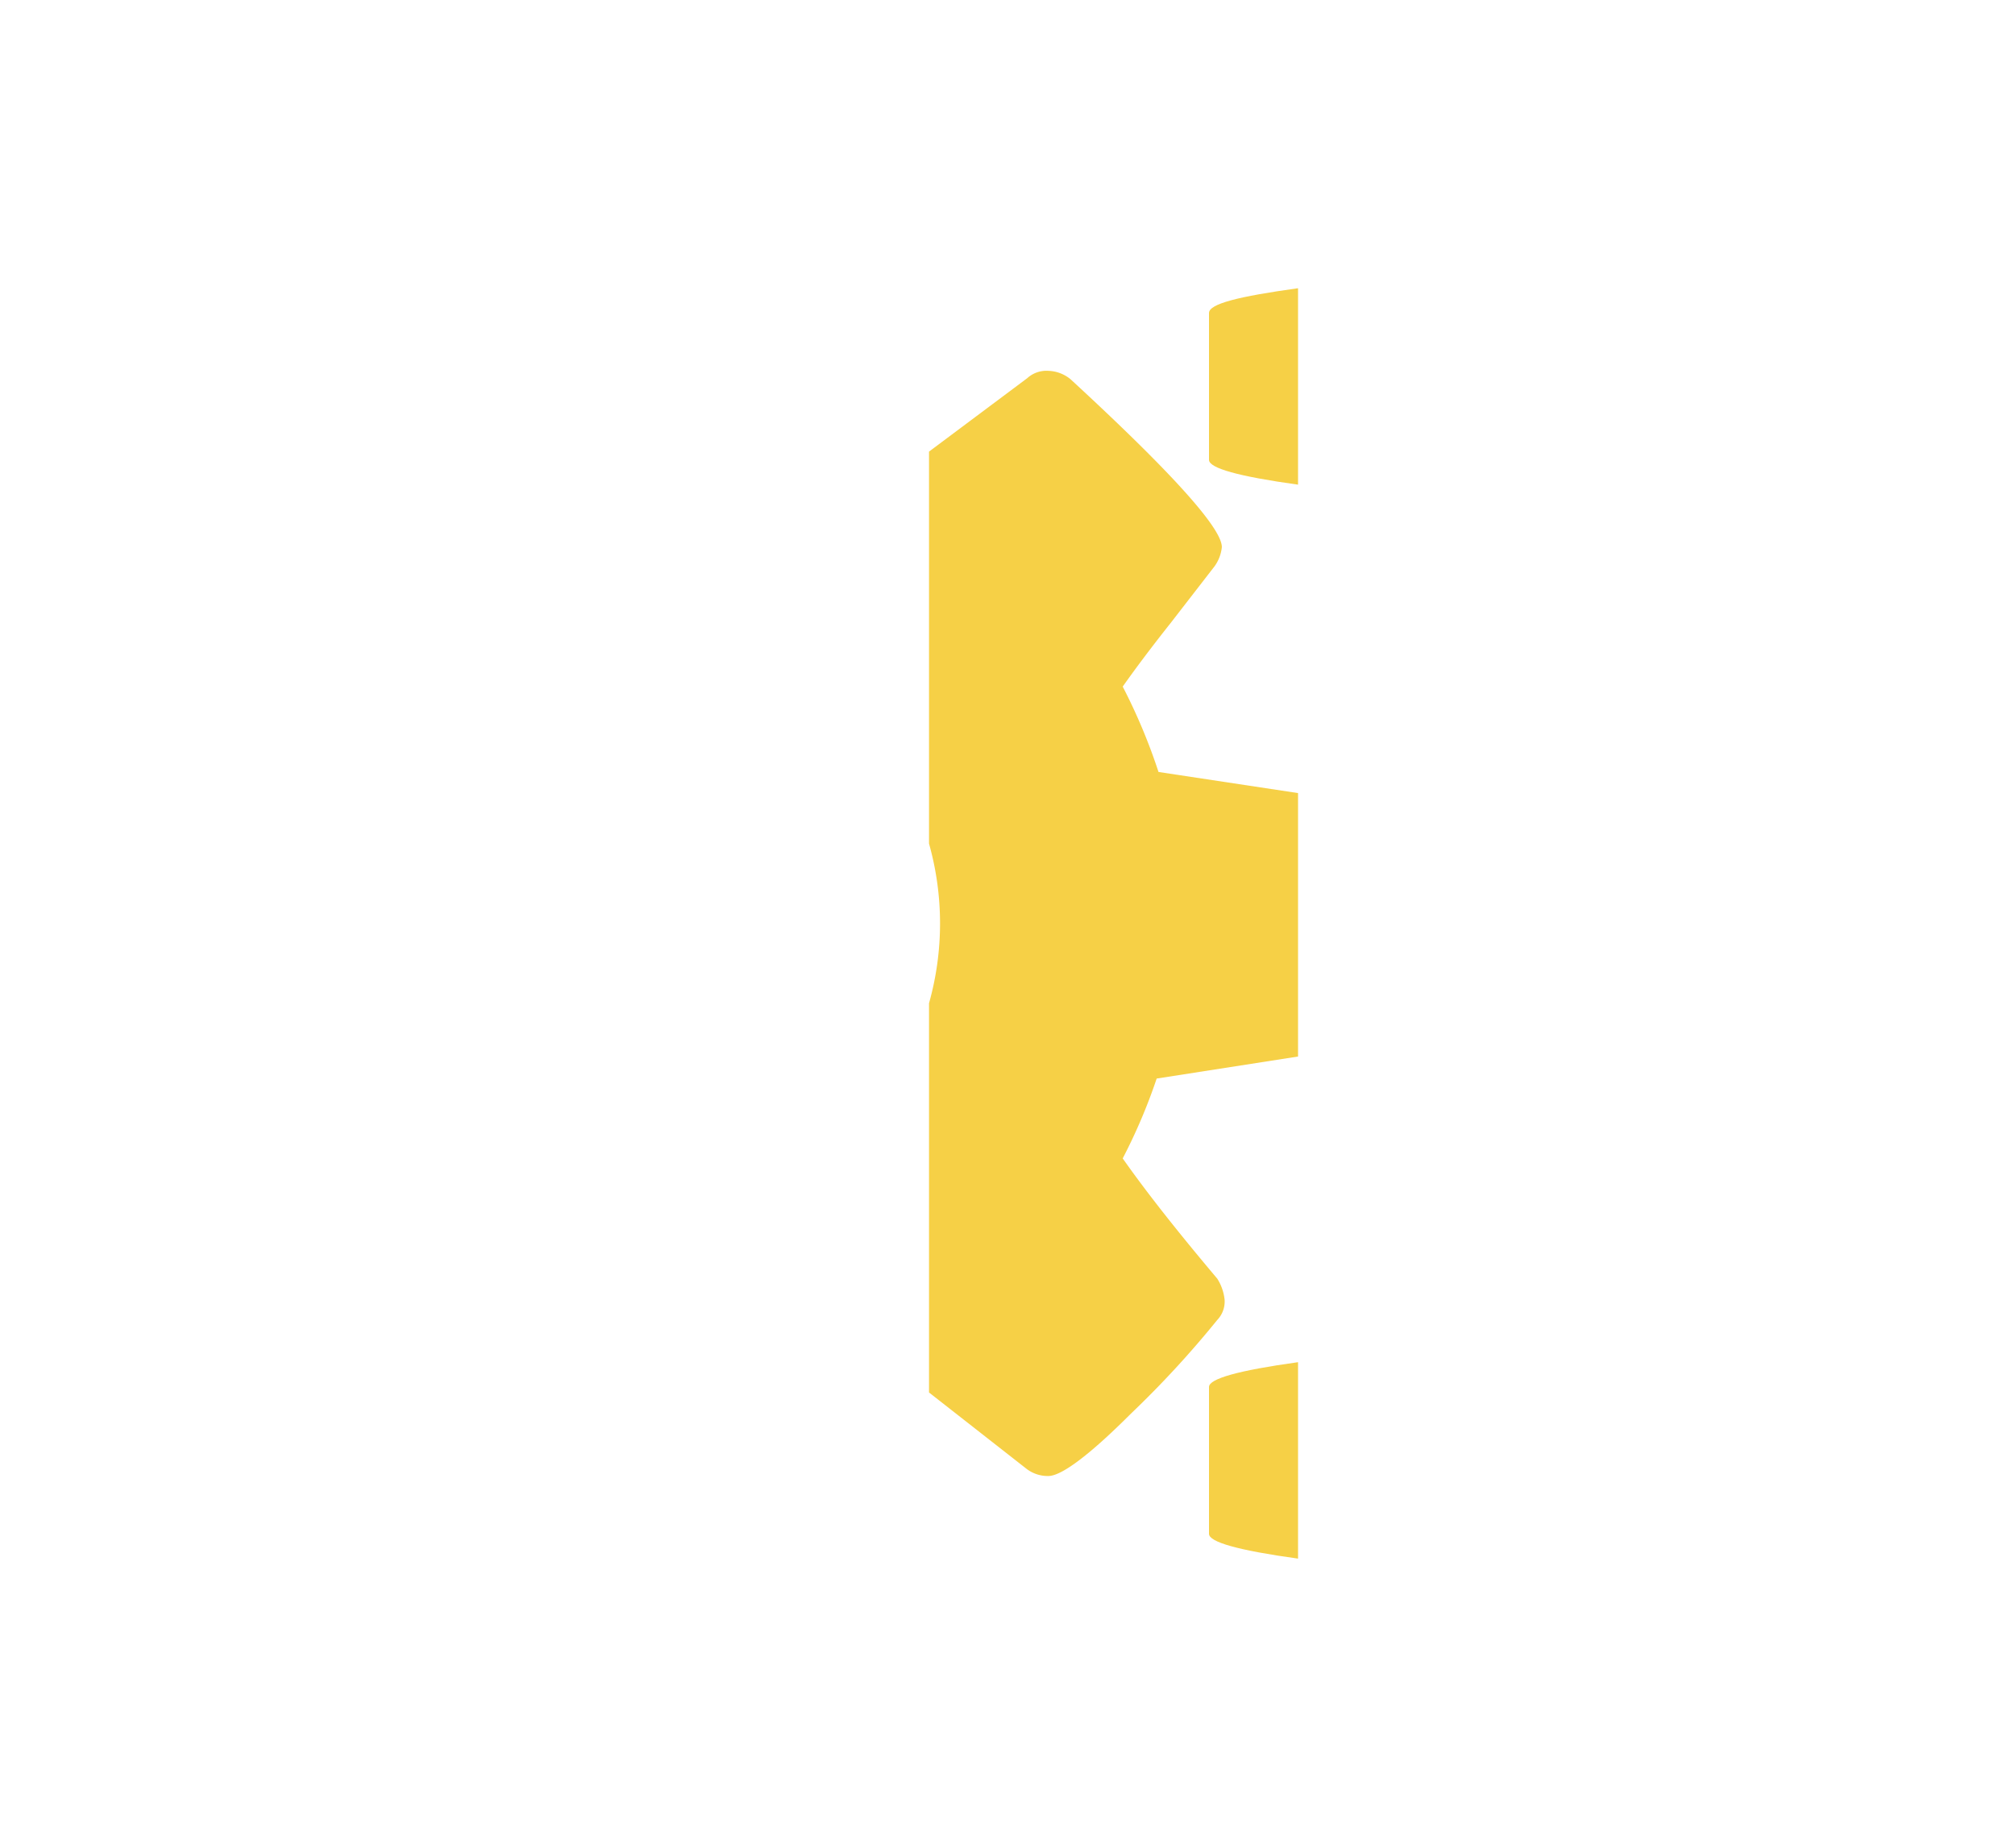 <svg xmlns="http://www.w3.org/2000/svg" width="219.5" height="201.3" viewBox="0 0 219.5 201.3">
  <defs>
    <style>
      .\37 13b358c-2410-4ef4-9be4-0ff83aceb6d8 {
        fill: #fff;
      }

      .\39 e428058-cc7d-48d8-b51b-d87e709bc4dc {
        fill: #f6d046;
      }
    </style>
  </defs>
  <title>service-01-10</title>
  <g id="475fea29-aa39-4b32-b35c-ba260c837e42" data-name="レイヤー 2">
    <g id="e1221ea0-da66-4096-b011-06f498756921" data-name="サービスのコピー">
      <g>
        <path class="713b358c-2410-4ef4-9be4-0ff83aceb6d8" d="M146.3,90.2v21.1a3.6,3.6,0,0,1-.8,2.3,2.7,2.7,0,0,1-1.8,1.2L126,117.5a61,61,0,0,1-3.7,8.7c2.6,3.7,6,8,10.3,13.1a5.3,5.3,0,0,1,.8,2.3,2.9,2.9,0,0,1-.8,2.2,108.9,108.9,0,0,1-9.4,10.2c-4.6,4.6-7.6,6.8-9,6.8a3.8,3.8,0,0,1-2.4-.8L98.7,149.8a59.7,59.7,0,0,1-8.8,3.5A148.6,148.6,0,0,1,87.2,171a3.4,3.4,0,0,1-3.4,2.8H62.5a3.5,3.5,0,0,1-2.3-.9,3.3,3.3,0,0,1-1.1-2l-2.6-17.5a51.9,51.9,0,0,1-8.6-3.5L34.4,160a2.8,2.8,0,0,1-2.3.8,4,4,0,0,1-2.4-.9c-11-10.1-16.4-16.2-16.4-18.3a3.3,3.3,0,0,1,.8-2.1c.7-1.1,2.3-3.1,4.6-6.1s4.2-5.3,5.4-7a59.2,59.2,0,0,1-4-9.3L2.7,114.3a2.7,2.7,0,0,1-1.9-1.1A3.5,3.5,0,0,1,0,111V89.9a4,4,0,0,1,.8-2.3,2.7,2.7,0,0,1,1.8-1.2l17.7-2.7A61,61,0,0,1,24,75c-2.6-3.7-6-8-10.3-13.2a4.6,4.6,0,0,1-.8-2.2,3.4,3.4,0,0,1,.8-2.3,96.3,96.3,0,0,1,9.4-10.2c4.6-4.5,7.6-6.7,9-6.7a3.5,3.5,0,0,1,2.4.8L47.7,51.4a66.9,66.9,0,0,1,8.8-3.6,129.3,129.3,0,0,1,2.6-17.6,3.3,3.3,0,0,1,3.4-2.8H83.8a3.5,3.5,0,0,1,2.3.9,2.9,2.9,0,0,1,1.1,2l2.7,17.5a46.5,46.5,0,0,1,8.5,3.5l13.5-10.1a3.1,3.1,0,0,1,2.3-.8,4,4,0,0,1,2.4.9q16.5,15.2,16.5,18.3a4.3,4.3,0,0,1-.8,2.1l-4.8,6.2c-2.3,2.9-4,5.2-5.2,6.9a62.8,62.8,0,0,1,3.9,9.3l17.4,2.7a2.8,2.8,0,0,1,1.9,1.2A3,3,0,0,1,146.3,90.2ZM93.9,121.3a28.1,28.1,0,0,0,8.5-20.7,28.1,28.1,0,0,0-8.5-20.7,28.6,28.6,0,0,0-20.7-8.6,29.4,29.4,0,0,0-29.3,29.3,29.4,29.4,0,0,0,29.3,29.3A28.6,28.6,0,0,0,93.9,121.3ZM219.5,34.1v16c0,1.2-5.7,2.4-17,3.5a36.1,36.1,0,0,1-3.5,6c3.9,8.6,5.9,13.8,5.9,15.7a1,1,0,0,1-.5.8c-9.3,5.4-14,8.2-14.2,8.2s-2.3-1.8-5.2-5.4-4.9-6.2-6-7.8a24.5,24.5,0,0,1-3.4.2,23.8,23.8,0,0,1-3.4-.2q-1.6,2.4-6,7.8c-2.9,3.6-4.6,5.4-5.2,5.4s-4.9-2.8-14.2-8.2a1,1,0,0,1-.5-.8c0-1.9,2-7.1,5.9-15.7a30.3,30.3,0,0,1-3.5-6c-11.3-1.1-17-2.3-17-3.5v-16c0-1.3,5.7-2.4,17-3.6a30.6,30.6,0,0,1,3.5-5.9c-3.9-8.6-5.9-13.9-5.9-15.8a1,1,0,0,1,.5-.8l4-2.3,6.7-3.9A27.2,27.2,0,0,1,161,0c.6,0,2.3,1.8,5.2,5.3s4.9,6.1,6,7.7l3.4-.2,3.4.2A116.6,116.6,0,0,1,189.5.2l.7-.2c.3,0,5.1,2.7,14.2,8a1,1,0,0,1,.5.8c0,1.9-2,7.2-5.9,15.8a30.6,30.6,0,0,1,3.5,5.9C213.8,31.7,219.5,32.8,219.5,34.1Zm0,117v16c0,1.2-5.7,2.4-17,3.6a39.8,39.8,0,0,1-3.5,5.9c3.9,8.6,5.9,13.9,5.9,15.8a1,1,0,0,1-.5.8c-9.3,5.4-14,8.1-14.2,8.1s-2.3-1.8-5.2-5.4-4.9-6.1-6-7.7l-3.4.2-3.4-.2c-1.1,1.6-3.1,4.2-6,7.7s-4.6,5.4-5.2,5.4-4.9-2.7-14.2-8.1a1,1,0,0,1-.5-.8c0-1.9,2-7.2,5.9-15.8a32.7,32.7,0,0,1-3.5-5.9c-11.3-1.2-17-2.4-17-3.6v-16c0-1.2,5.7-2.4,17-3.5a35,35,0,0,1,3.5-6c-3.9-8.6-5.9-13.8-5.9-15.7a1,1,0,0,1,.5-.8l4-2.3,6.7-3.9a27.2,27.2,0,0,1,3.5-1.8c.6,0,2.3,1.7,5.2,5.3s4.9,6.1,6,7.7a23.8,23.8,0,0,1,3.4-.2,24.5,24.5,0,0,1,3.4.2,107.7,107.7,0,0,1,10.5-12.8l.7-.2c.3,0,5.1,2.6,14.2,8a1,1,0,0,1,.5.8c0,1.9-2,7.1-5.9,15.7a35,35,0,0,1,3.5,6C213.8,148.7,219.5,149.9,219.5,151.1Zm-29.3-109a14,14,0,0,0-4.3-10.3,14.2,14.2,0,0,0-10.3-4.4A14.9,14.9,0,0,0,161,42.1a14.5,14.5,0,0,0,14.6,14.6,13.8,13.8,0,0,0,10.3-4.3A13.8,13.8,0,0,0,190.2,42.1Zm0,117a14.7,14.7,0,0,0-14.6-14.6,14,14,0,0,0-10.3,4.3,14.1,14.1,0,0,0-4.3,10.3,14.6,14.6,0,0,0,24.9,10.4A14,14,0,0,0,190.2,159.1Z"/>
        <path class="9e428058-cc7d-48d8-b51b-d87e709bc4dc" d="M141.4,31.4c-6.5.9-9.7,1.7-9.7,2.7v16c0,.9,3.2,1.8,9.7,2.7Z"/>
        <path class="9e428058-cc7d-48d8-b51b-d87e709bc4dc" d="M141.4,148.4c-6.5.9-9.7,1.8-9.7,2.7v16c0,.9,3.2,1.8,9.7,2.7Z"/>
        <path class="9e428058-cc7d-48d8-b51b-d87e709bc4dc" d="M122.3,126.2a61,61,0,0,0,3.7-8.7l15.4-2.4V86.4l-15.2-2.3a62.8,62.8,0,0,0-3.9-9.3c1.2-1.7,2.9-4,5.2-6.9l4.8-6.2a4.3,4.3,0,0,0,.8-2.1q0-3.1-16.5-18.3a4,4,0,0,0-2.4-.9,3.1,3.1,0,0,0-2.3.8l-10.7,8V91.9a32.1,32.1,0,0,1,0,17.4v42.4l10.6,8.3a3.8,3.8,0,0,0,2.4.8c1.4,0,4.4-2.2,9-6.8a108.9,108.9,0,0,0,9.4-10.2,2.9,2.9,0,0,0,.8-2.2,5.3,5.3,0,0,0-.8-2.3C128.3,134.2,124.9,129.9,122.3,126.2Z"/>
      </g>
    </g>
  </g>
</svg>
